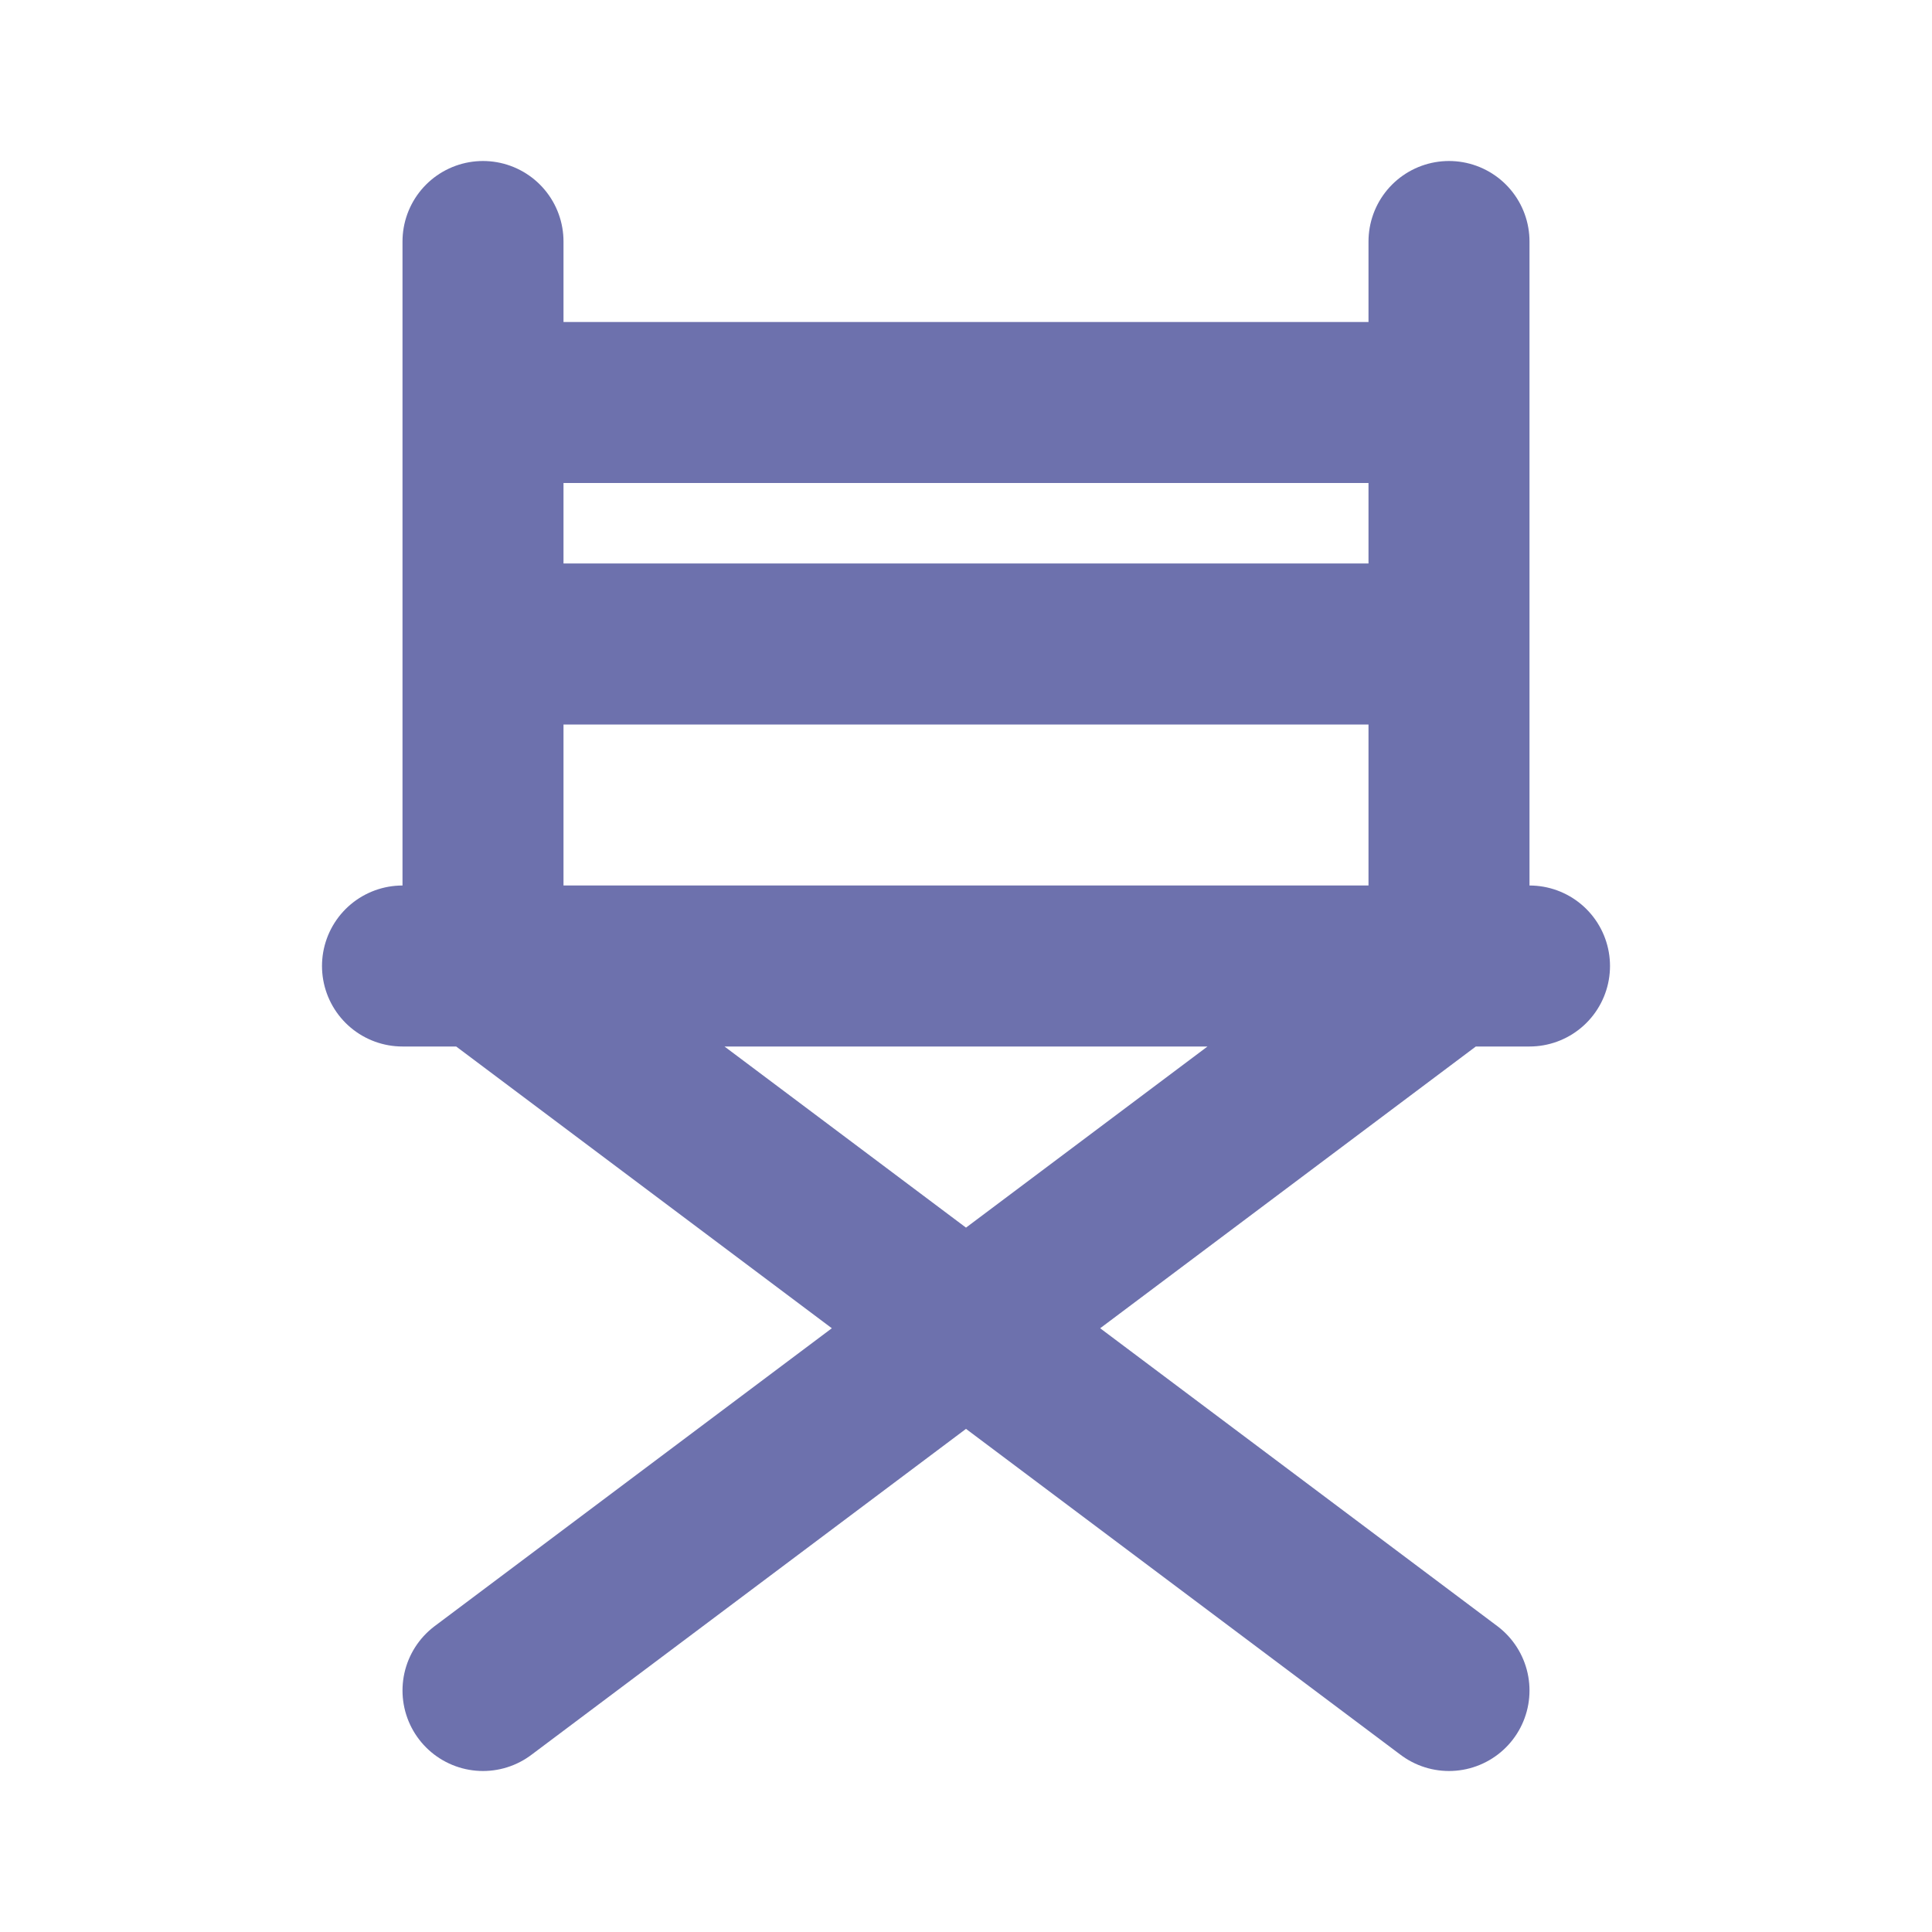<svg width="24" height="24" viewBox="0 0 24 24" fill="none" xmlns="http://www.w3.org/2000/svg">
<path d="M6 21L18 12V3M18 21L6 12V3M5 12H19M6 8H18M6 5H18" stroke="#6D71AD" stroke-width="2" stroke-linecap="round" stroke-linejoin="round"/>
</svg>
